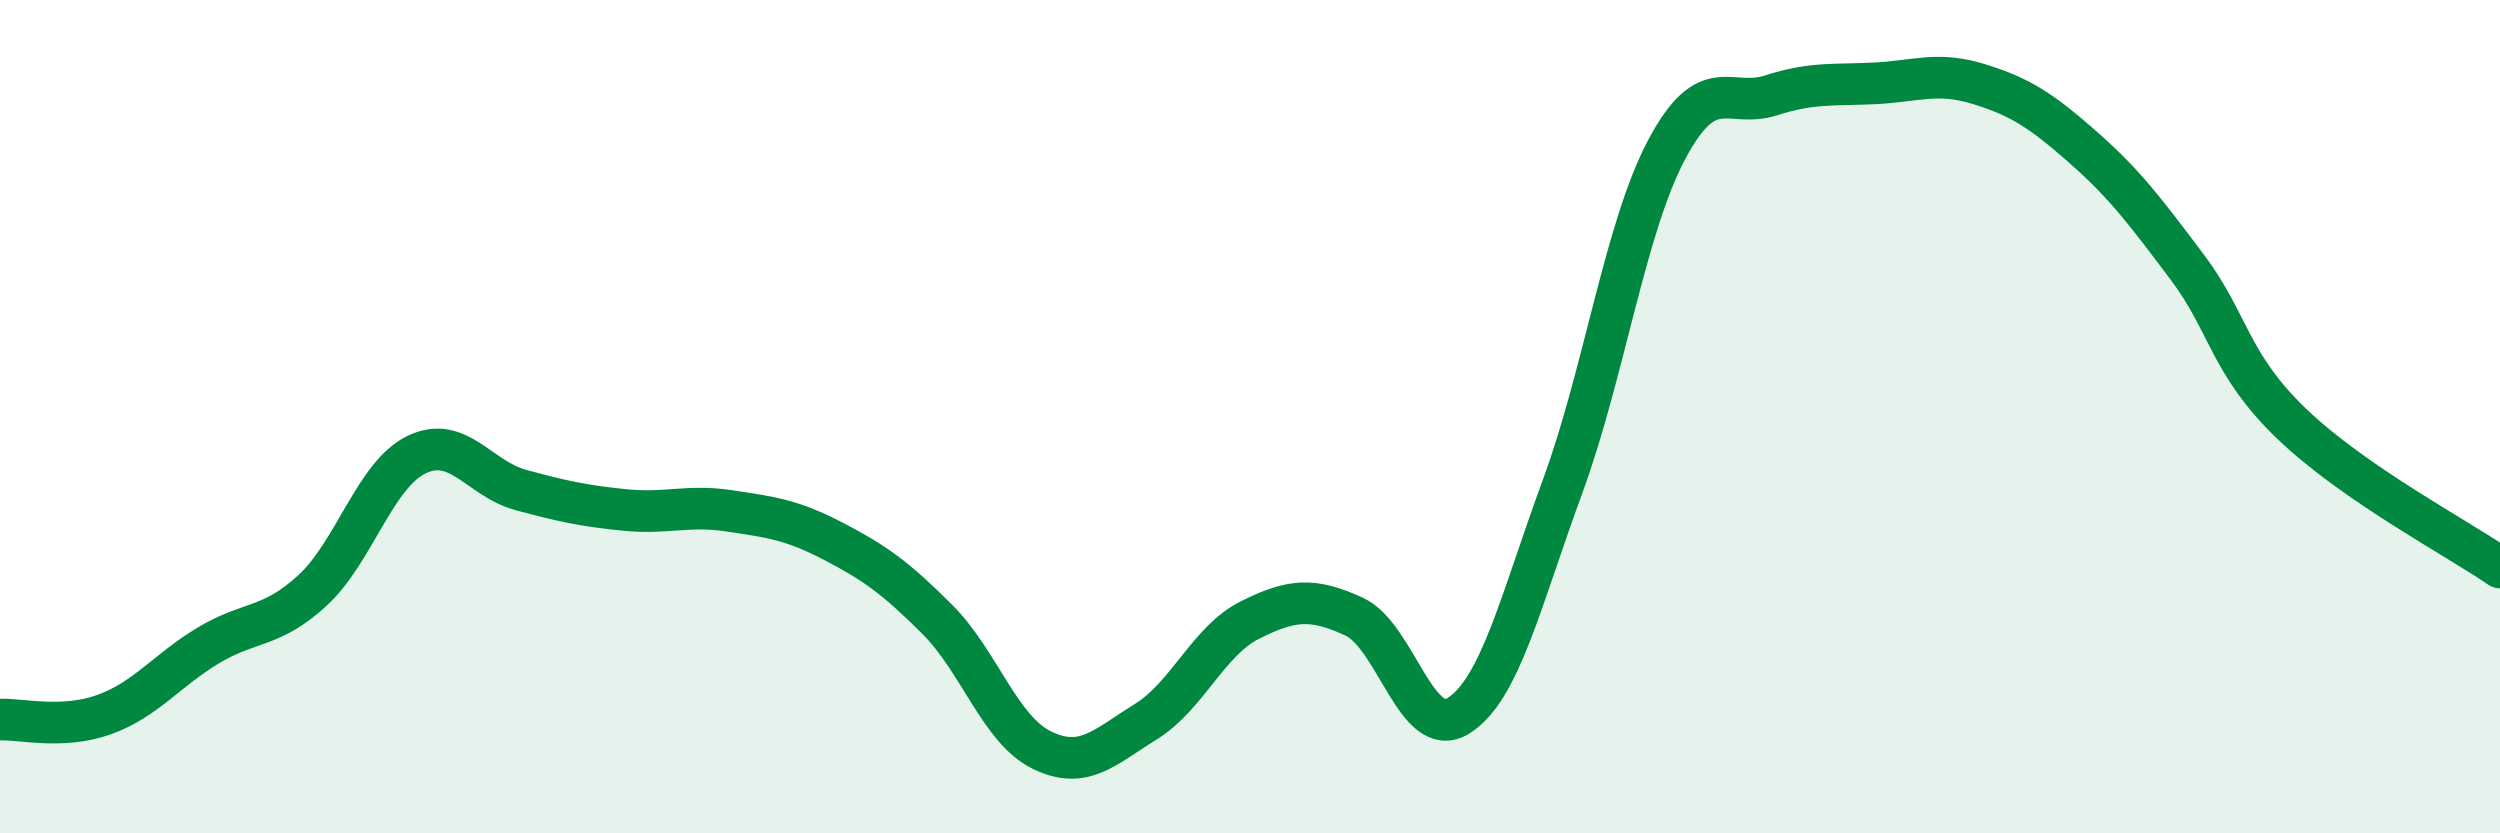 
    <svg width="60" height="20" viewBox="0 0 60 20" xmlns="http://www.w3.org/2000/svg">
      <path
        d="M 0,17.27 C 0.5,17.25 1.5,17.51 2.5,17.15 C 3.5,16.79 4,16.09 5,15.49 C 6,14.89 6.5,15.09 7.5,14.17 C 8.5,13.25 9,11.39 10,10.91 C 11,10.43 11.5,11.49 12.5,11.76 C 13.5,12.03 14,12.14 15,12.24 C 16,12.34 16.5,12.11 17.5,12.26 C 18.5,12.41 19,12.47 20,12.99 C 21,13.51 21.5,13.87 22.5,14.87 C 23.5,15.87 24,17.51 25,18 C 26,18.49 26.5,17.94 27.5,17.32 C 28.5,16.7 29,15.38 30,14.88 C 31,14.38 31.5,14.34 32.5,14.8 C 33.5,15.26 34,17.8 35,17.18 C 36,16.56 36.5,14.4 37.5,11.68 C 38.5,8.96 39,5.47 40,3.59 C 41,1.71 41.5,2.61 42.5,2.29 C 43.5,1.97 44,2.05 45,2 C 46,1.95 46.5,1.71 47.5,2.02 C 48.5,2.33 49,2.66 50,3.54 C 51,4.42 51.5,5.09 52.5,6.42 C 53.5,7.75 53.5,8.73 55,10.17 C 56.5,11.61 59,12.93 60,13.62L60 20L0 20Z"
        fill="#008740"
        opacity="0.1"
        stroke-linecap="round"
        stroke-linejoin="round"
      />
      <path
        d="M 0,17.27 C 0.5,17.25 1.5,17.51 2.5,17.15 C 3.5,16.79 4,16.09 5,15.49 C 6,14.89 6.5,15.09 7.5,14.17 C 8.5,13.25 9,11.39 10,10.91 C 11,10.43 11.5,11.49 12.5,11.76 C 13.5,12.03 14,12.14 15,12.24 C 16,12.34 16.5,12.11 17.5,12.26 C 18.5,12.41 19,12.47 20,12.99 C 21,13.51 21.5,13.87 22.5,14.87 C 23.5,15.87 24,17.51 25,18 C 26,18.49 26.5,17.94 27.5,17.32 C 28.5,16.7 29,15.38 30,14.88 C 31,14.38 31.5,14.34 32.5,14.8 C 33.5,15.26 34,17.8 35,17.18 C 36,16.56 36.5,14.4 37.5,11.68 C 38.5,8.96 39,5.47 40,3.59 C 41,1.71 41.5,2.61 42.5,2.29 C 43.5,1.97 44,2.05 45,2 C 46,1.95 46.5,1.71 47.5,2.02 C 48.5,2.33 49,2.66 50,3.54 C 51,4.42 51.5,5.09 52.5,6.42 C 53.5,7.75 53.5,8.73 55,10.17 C 56.5,11.61 59,12.93 60,13.62"
        stroke="#008740"
        stroke-width="1"
        fill="none"
        stroke-linecap="round"
        stroke-linejoin="round"
      />
    </svg>
  